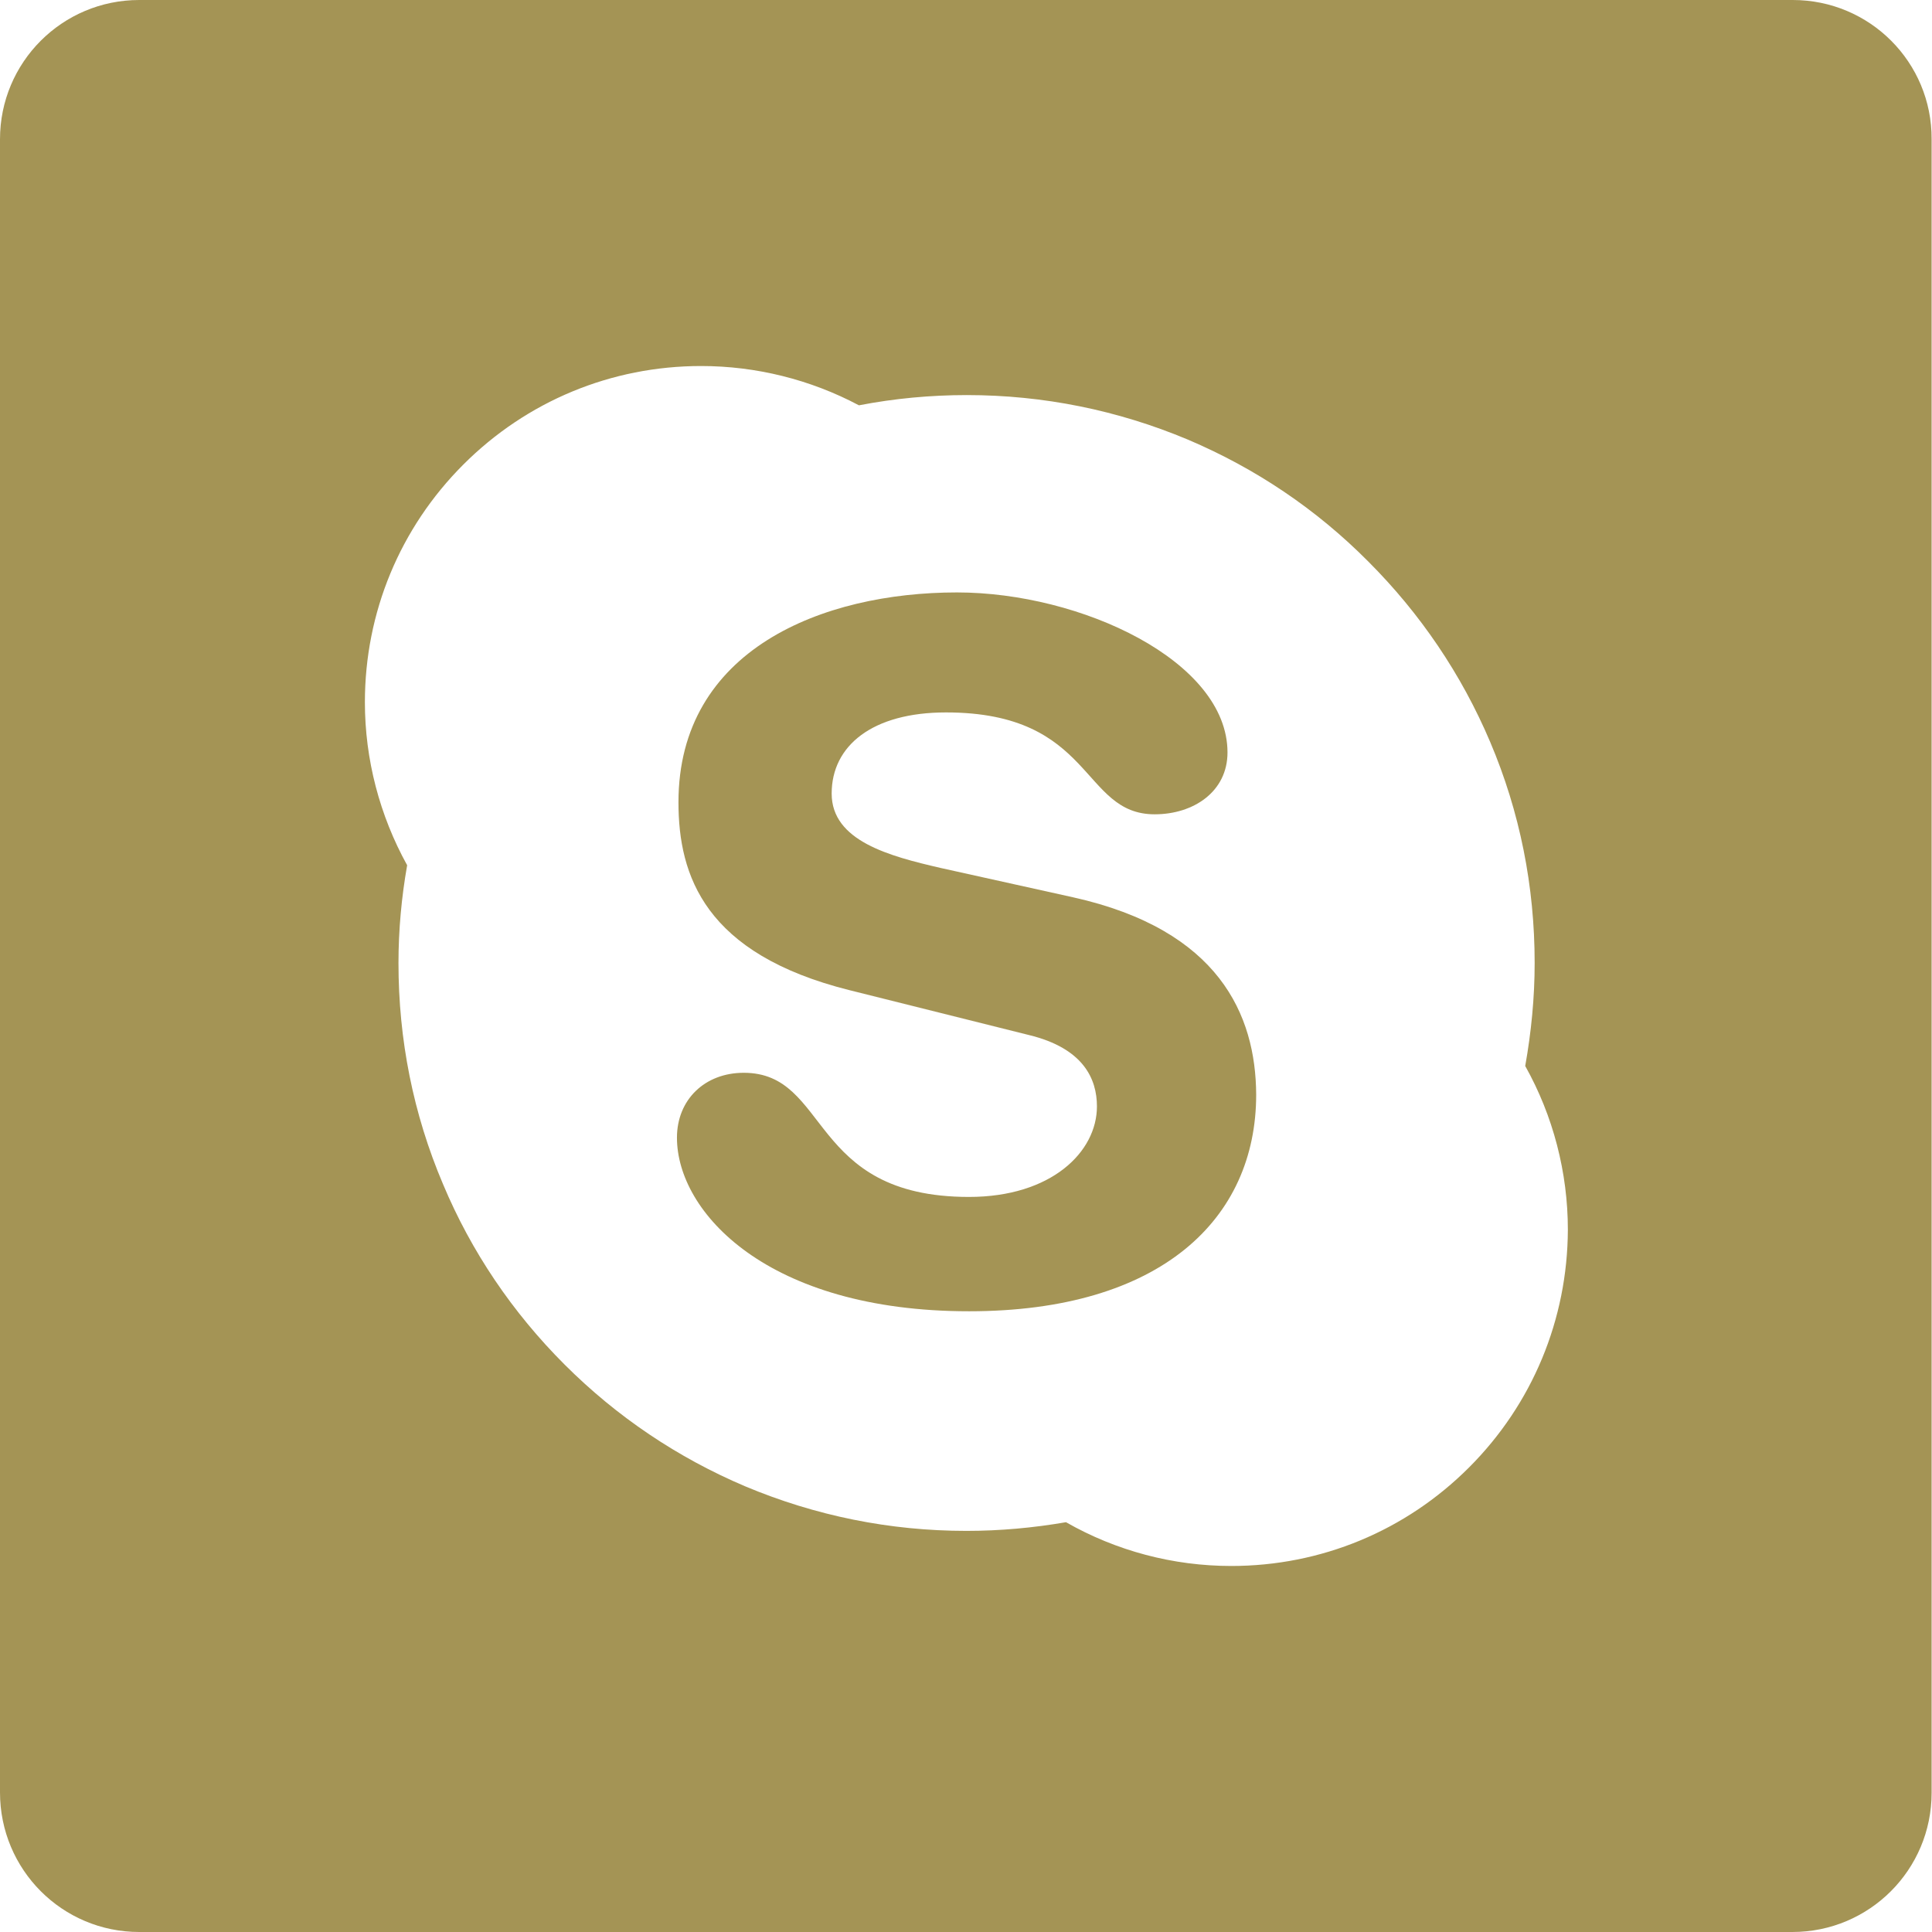 <?xml version="1.0" encoding="utf-8"?>
<!-- Generator: Adobe Illustrator 24.1.1, SVG Export Plug-In . SVG Version: 6.00 Build 0)  -->
<svg version="1.1" id="Warstwa_1" xmlns="http://www.w3.org/2000/svg" xmlns:xlink="http://www.w3.org/1999/xlink" x="0px" y="0px"
	 viewBox="0 0 512 512" style="enable-background:new 0 0 512 512;" xml:space="preserve">
<style type="text/css">
	.st0{fill:#A49455;}
</style>
<path class="st0" d="M284.4,237.8l-35.2-7.8c-13.4-3.1-28.8-7.1-28.8-19.7c0-12.7,10.8-21.5,30.3-21.5c39.3,0,35.7,27,55.3,27
	c10.3,0,19.3-6,19.3-16.4c0-24.2-38.8-42.4-71.7-42.4c-35.7,0-73.8,15.2-73.8,55.6c0,19.5,7,40.2,45.3,49.8l47.6,11.9
	c14.4,3.5,18,11.6,18,18.9c0,12.1-12.1,24-33.9,24c-42.7,0-36.8-32.9-59.7-32.9c-10.3,0-17.7,7.1-17.7,17.2c0,19.7,23.9,46,77.4,46
	c50.9,0,76.1-24.5,76.1-57.4C332.8,268.9,323,246.4,284.4,237.8z"/>
<path class="st0" d="M475.1,0H36.9C16.5,0,0,16.5,0,36.9v438.1C0,495.5,16.5,512,36.9,512h438.1c20.4,0,36.9-16.5,36.9-36.9V36.9
	C512,16.5,495.5,0,475.1,0z M389.3,388.9c-16.8,16.8-39.2,26.1-63,26.1c-15.4,0-30.5-4-43.8-11.6c-8.7,1.5-17.5,2.3-26.4,2.3
	c-20.3,0-40-4-58.6-11.8c-17.9-7.6-34-18.4-47.9-32.3c-13.8-13.8-24.7-29.9-32.2-47.8c-7.9-18.6-11.8-38.3-11.8-58.6
	c0-8.7,0.8-17.4,2.3-25.9c-7.3-13.2-11.2-28.1-11.2-43.2c0-23.8,9.3-46.2,26.1-63c16.8-16.8,39.2-26.1,63-26.1
	c14.6,0,29,3.6,41.8,10.4c0,0,0.1,0,0.1,0c9.3-1.8,18.9-2.7,28.5-2.7c20.3,0,40,4,58.6,11.8c17.9,7.6,34,18.4,47.8,32.3
	c13.8,13.8,24.7,29.9,32.3,47.8c7.9,18.6,11.8,38.3,11.8,58.6c0,9.2-0.9,18.3-2.5,27.3c7.4,13.2,11.3,28.2,11.3,43.4
	C415.4,349.7,406.1,372.1,389.3,388.9z"/>
</svg>
